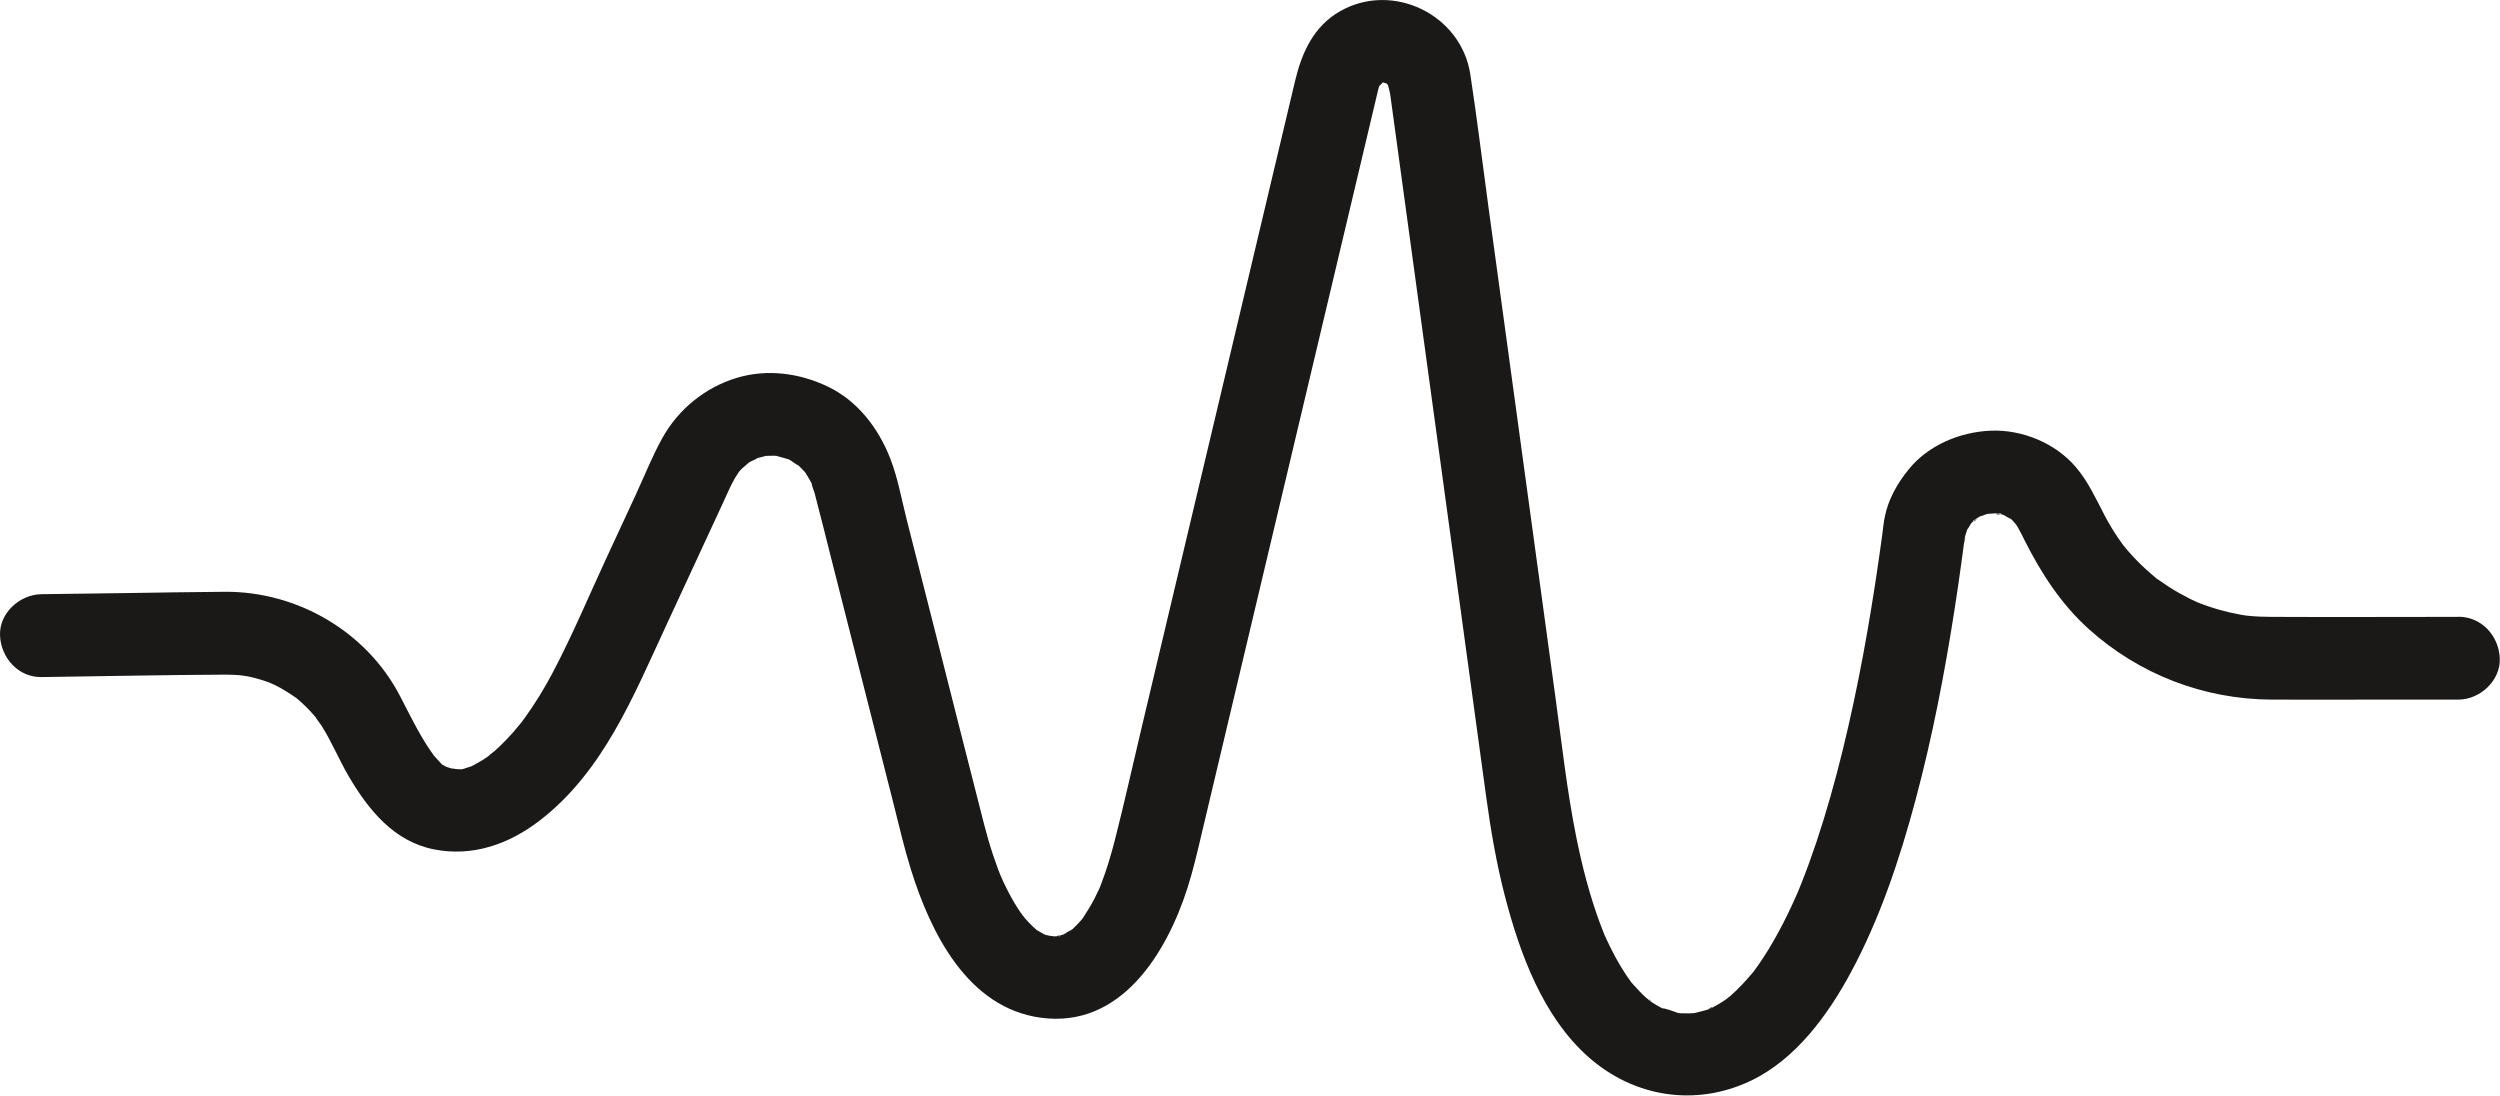 <svg width="903" height="396" viewBox="0 0 903 396" fill="none" xmlns="http://www.w3.org/2000/svg">
<g clip-path="url(#clip0_8_57)">
<path d="M887.93 222.81C865.37 222.81 842.8 222.93 820.24 222.81C818.87 222.81 817.51 222.78 816.15 222.72C814.66 222.65 813.17 222.54 811.69 222.39C811.56 222.38 811.43 222.36 811.31 222.35C811.2 222.32 809.83 222.12 809.39 222.04C806.7 221.56 804.04 220.94 801.42 220.19C800.01 219.79 798.62 219.35 797.24 218.87C796.45 218.6 795.67 218.31 794.89 218.02C794.74 217.96 794.02 217.67 793.57 217.49C793.44 217.43 793.33 217.38 793.28 217.36C792.53 217 791.78 216.66 791.03 216.29C789.73 215.64 788.45 214.96 787.18 214.25C784.46 212.72 781.88 211.01 779.33 209.21C779.12 209.06 778.97 208.96 778.85 208.88C778.74 208.78 778.61 208.67 778.42 208.51C777.31 207.57 776.2 206.63 775.12 205.64C772.81 203.52 770.62 201.28 768.57 198.91C767.99 198.24 767.43 197.54 766.87 196.85C766.77 196.66 765.44 194.87 765.14 194.43C763.34 191.79 761.7 189.04 760.21 186.21C756.99 180.08 754.32 174.04 749.79 168.71C742.43 160.06 730.42 155.11 719.12 155.56C707.92 156.01 696.45 160.78 689.32 169.65C685.32 174.63 682.13 180.18 680.82 186.51C680.37 188.68 680.16 190.9 679.87 193.09C679.75 193.98 679.18 198.11 679.72 194.23C679.34 196.94 678.97 199.64 678.58 202.35C675.25 225.36 671.14 248.3 665.6 270.89C662.86 282.05 659.77 293.14 656.13 304.04C654.44 309.09 652.63 314.11 650.66 319.06C650.25 320.09 649.82 321.12 649.41 322.15C649.21 322.62 649 323.09 648.79 323.56C647.79 325.82 646.76 328.06 645.68 330.27C643.56 334.61 641.27 338.87 638.75 342.99C637.69 344.72 636.58 346.44 635.43 348.11C634.83 348.99 634.2 349.84 633.58 350.7C633.51 350.79 633.47 350.86 633.41 350.94C633.35 351.02 633.29 351.08 633.21 351.17C630.61 354.25 627.93 357.21 624.87 359.85C624.45 360.21 623.77 360.61 623.33 361.05C623.33 361.05 623.31 361.06 623.3 361.07C621.76 362.13 620.16 363.09 618.5 363.95C618.31 364.05 618.09 364.14 617.87 364.23C617.65 364.35 617.38 364.48 617.07 364.59C617.04 364.59 617.02 364.61 616.99 364.61C616.82 364.7 616.66 364.79 616.52 364.89C616.64 364.8 616.74 364.73 616.84 364.65C615.26 365.18 613.65 365.48 612.05 365.92C611.38 365.97 610.71 366.02 610.04 366.03C609.13 366.05 608.23 366.03 607.32 365.99C607.35 365.99 606.85 365.93 606.35 365.88C607.19 366.04 608.04 366.31 606.54 365.97C606.44 365.95 606.3 365.91 606.14 365.86C605.76 365.83 605.42 365.81 605.38 365.84C605.45 365.77 605.72 365.78 606.03 365.83C604.57 365.36 601.37 364.12 600.46 364.22C600.36 364.17 600.26 364.13 600.17 364.08C599.09 363.52 598.04 362.91 597.02 362.25C596.88 362.16 596.74 362.07 596.6 361.97C596.63 362.04 596.66 362.1 596.68 362.18C596.66 362.1 596.59 362.01 596.51 361.92C596.3 361.77 596.09 361.63 595.87 361.49C595.27 361.12 595.18 360.95 595.32 360.94C595 360.71 594.7 360.51 594.55 360.37C592.76 358.76 591.18 356.98 589.57 355.2C589.43 355.05 589.32 354.92 589.22 354.82C589.2 354.79 589.18 354.76 589.15 354.72C588.57 353.89 587.97 353.07 587.41 352.23C585.96 350.06 584.62 347.81 583.38 345.52C582.17 343.29 581.09 341.01 580.01 338.72C579.83 338.33 579.66 337.93 579.48 337.54C578.94 336.19 578.41 334.84 577.91 333.48C574.14 323.3 571.43 312.74 569.3 302.1C565.97 285.49 564.11 268.53 561.81 251.75C557.9 223.16 554 194.57 550.09 165.98C545.91 135.38 541.73 104.78 537.55 74.17C535.4 58.4 533.48 42.58 531.08 26.85C527.78 5.23 503.02 -6.76 484.04 4.05C474.47 9.5 470.2 19.05 467.79 29.19C463.19 48.56 458.6 67.93 454 87.3C446.73 117.96 439.45 148.61 432.18 179.27C425.46 207.59 418.74 235.91 412.02 264.23C408.92 277.29 406.02 290.42 402.69 303.43C401.3 308.88 399.67 314.28 397.65 319.53C397.48 319.97 397.3 320.41 397.13 320.84C397.11 320.87 397.1 320.9 397.08 320.93C396.46 322.16 395.92 323.43 395.29 324.65C394.06 327.03 392.65 329.26 391.2 331.51C391.14 331.6 391.1 331.67 391.05 331.74C390.88 331.95 390.71 332.16 390.53 332.36C389.7 333.27 388.88 334.19 387.97 335.04C387.86 335.14 387.63 335.39 387.37 335.64C386.33 336.16 385.12 336.88 384.13 337.53C383.65 337.67 383.18 337.79 383.23 337.78C382.79 337.9 382.12 337.93 381.72 338.14C381.67 338.17 381.64 338.18 381.6 338.21C380.83 338.17 380 338.07 379.59 338.09C379.11 337.99 378.66 337.9 378.55 337.87C378.08 337.74 377.62 337.58 377.15 337.46C377.14 337.46 377.13 337.46 377.12 337.46C376.25 336.98 375.06 336.26 375.01 336.23C374.78 336.09 374.6 336 374.45 335.92C374.43 335.9 374.42 335.89 374.4 335.88C373.51 335.06 372.6 334.26 371.76 333.38C370.89 332.48 370.1 331.52 369.27 330.58C371.25 332.82 369.39 330.72 368.63 329.61C367 327.22 365.54 324.71 364.2 322.14C363.65 321.08 363.12 320.01 362.61 318.93C362.46 318.61 361.56 316.54 361.31 316.02C361.19 315.71 361.07 315.41 361.02 315.28C360.8 314.71 360.58 314.14 360.37 313.58C359.8 312.06 359.27 310.54 358.75 309C357.49 305.22 356.39 301.38 355.4 297.52C349.64 275.09 344 252.64 338.3 230.2C334.68 215.96 331.06 201.72 327.45 187.47C325.63 180.3 324.3 172.68 321.62 165.76C317.36 154.74 309.81 144.77 298.91 139.59C288.73 134.75 277.14 133.19 266.19 136.46C254.78 139.87 244.99 147.83 239.22 158.25C235.59 164.8 232.78 171.92 229.63 178.72C226.11 186.31 222.59 193.91 219.07 201.5C212.66 215.34 206.72 229.55 199.59 243.04C196.65 248.6 193.36 254 189.68 259.11C189.25 259.71 188.81 260.3 188.37 260.89C188.37 260.89 188.37 260.89 188.37 260.9C187.37 262.07 186.41 263.29 185.39 264.45C183.28 266.85 181.04 269.14 178.65 271.26C178.02 271.82 174.72 274.28 177.44 272.39C176.48 273.06 175.53 273.76 174.54 274.39C173.42 275.11 172.24 275.7 171.09 276.37C170.61 276.65 170.08 276.84 169.59 277.1C169.8 276.99 169.97 276.89 170.14 276.8C169.96 276.87 169.79 276.94 169.64 276.98C169.33 277.06 168.21 277.48 167.3 277.75C166.67 277.75 166.02 277.84 165.39 277.84C164.61 277.84 162.64 277.36 163.2 277.62C163.17 277.61 163.13 277.6 163.11 277.59C162.53 277.41 161.89 277.16 161.28 277.01C160.84 276.73 160.32 276.47 159.86 276.25C159.79 276.22 159.75 276.2 159.69 276.17C159.55 276.02 159.43 275.89 159.39 275.84C158.5 274.88 157.62 273.92 156.75 272.96C156.16 272.11 155.55 271.28 154.98 270.41C150.97 264.37 147.85 257.88 144.52 251.46C132.44 228.16 107.45 213.63 81.35 213.75C69.6 213.81 57.84 214.06 46.09 214.21C35.72 214.35 25.35 214.48 14.98 214.62C7.15 214.72 -0.35 221.43 0.01 229.59C0.37 237.61 6.59 244.67 14.98 244.56C37.14 244.27 59.31 243.78 81.48 243.68C83.27 243.68 85.05 243.77 86.84 243.9C86.29 243.88 88.7 244.13 89.59 244.32C91.23 244.66 92.85 245.08 94.45 245.57C95.85 246 97.2 246.52 98.57 247.01C96.13 246.12 98.5 247.02 99.53 247.54C102.18 248.88 104.64 250.47 107.07 252.15C107.63 252.65 108.22 253.12 108.77 253.62C109.85 254.6 110.89 255.62 111.89 256.68C112.77 257.62 113.61 258.59 114.43 259.58C113.27 258.23 115.7 261.45 116.13 262.11C119.84 267.96 122.47 274.46 125.98 280.44C133.07 292.5 142.26 303.92 156.73 306.79C170.79 309.58 183.95 304.88 195.05 296.3C217.9 278.65 228.82 251.38 240.59 226C247.51 211.07 254.43 196.15 261.34 181.22C262.64 178.42 263.83 175.54 265.37 172.86C265.9 171.93 266.54 171.07 267.11 170.16C267.53 169.72 268.03 169.22 268.14 169.11C268.43 168.82 269.8 167.78 270.34 167.21C270.53 167.08 270.71 166.95 270.9 166.83C271.34 166.56 272.99 165.94 273.51 165.5C273.6 165.47 273.69 165.43 273.78 165.41C274.73 165.11 275.75 164.98 276.69 164.66C277.68 164.65 278.66 164.61 279.65 164.61C279.94 164.61 280.24 164.66 280.54 164.68C281.97 165.06 283.38 165.51 284.8 165.89C285.01 165.99 285.22 166.09 285.42 166.19C285.85 166.42 287.61 167.87 288.28 168.04C288.38 168.13 288.48 168.21 288.58 168.3C289.37 169.03 290.07 169.83 290.82 170.61C291.5 171.74 292.23 172.82 292.84 173.99C292.91 174.12 293.04 174.34 293.17 174.58C293.17 174.61 293.17 174.62 293.17 174.65C293.32 175.83 293.97 177.1 294.28 178.26C294.31 178.38 294.34 178.5 294.37 178.62C296.52 186.76 298.52 194.94 300.59 203.1C307.96 232.13 315.34 261.16 322.71 290.18C324.73 298.13 326.56 306.19 329.01 314.03C336.15 336.94 349.49 364.05 376.01 367.61C404.88 371.49 421.41 344.27 428.96 320.6C430.99 314.22 432.49 307.71 434.03 301.2C438.91 280.61 443.8 260.03 448.68 239.44C456.05 208.36 463.43 177.29 470.8 146.21C477.32 118.73 483.84 91.25 490.36 63.77C492.29 55.63 494.22 47.49 496.15 39.35C496.61 37.42 497.05 35.49 497.52 33.57C497.6 33.25 497.66 32.93 497.75 32.62C497.8 32.44 497.83 32.31 497.89 32.09C497.97 31.81 498.05 31.53 498.14 31.24C498.21 31.12 498.29 30.98 498.38 30.83C498.49 30.87 498.98 30.35 499.34 29.9C499.38 29.87 499.43 29.83 499.47 29.8C499.54 29.8 499.6 29.8 499.67 29.8C500.05 29.94 500.52 30.09 500.91 30.2C500.92 30.21 500.93 30.22 500.95 30.23C500.99 30.29 501.02 30.33 501.08 30.4C501.18 30.53 501.26 30.63 501.34 30.73C501.62 31.8 501.92 32.84 502.11 33.94C502.15 34.18 502.18 34.41 502.22 34.64C502.3 35.13 502.35 35.62 502.42 36.11C503.3 42.44 504.15 48.77 505.01 55.09C508.68 81.94 512.35 108.79 516.02 135.65C520.31 167.04 524.6 198.44 528.89 229.83C531.51 248.99 534.13 268.16 536.74 287.32C538.41 299.55 540.47 311.71 543.57 323.67C548.93 344.34 557.3 367.29 573.76 381.81C590.26 396.36 612.41 399.84 632.32 390.4C648.56 382.7 660.24 366.64 668.53 351.24C679.04 331.72 686.18 310.31 691.89 288.95C697.98 266.19 702.44 243 706.05 219.72C706.9 214.25 707.7 208.77 708.45 203.28C708.76 201 709.07 198.72 709.37 196.44C709.47 195.7 710.32 192.56 709.63 194.51C708.87 196.66 710.01 193.06 710.18 192.47C710.21 192.35 710.36 191.88 710.51 191.43C710.94 190.72 711.48 189.97 711.86 189.22C712.07 188.96 712.25 188.74 712.25 188.74C712.37 188.62 712.55 188.47 712.76 188.3C712.55 188.27 712.59 188.03 713.25 187.71C713.48 187.6 713.7 187.46 713.92 187.31C714.04 187.18 714.14 187.05 714.18 186.93C714.15 187.03 714.11 187.13 714.06 187.22C714.28 187.07 714.5 186.92 714.72 186.79C715.17 186.53 718.34 184.74 716.06 186.05C713.92 187.27 716.81 185.9 717.55 185.71C717.65 185.68 717.85 185.64 718.08 185.58C718.15 185.65 720.17 185.41 720.8 185.41C720.78 185.37 720.76 185.32 720.75 185.27C720.75 185.3 721.03 185.37 721.38 185.45C721.64 185.47 721.9 185.49 722.15 185.48C723.12 185.44 723.01 185.6 722.56 185.71C722.92 185.79 723.22 185.85 723.3 185.87C723.41 185.9 723.65 186 723.91 186.1C724.66 186.6 725.55 187.13 726.32 187.44C726.49 187.58 726.63 187.69 726.69 187.75C726.91 187.96 727.61 188.77 728.07 189.28C728.37 189.74 728.72 190.26 728.83 190.45C729.75 192.02 730.53 193.68 731.35 195.3C737.34 207.14 744.48 218.21 754.42 227.17C772.6 243.56 795.98 252.58 820.46 252.7C832.65 252.76 844.84 252.7 857.03 252.7H887.95C895.78 252.7 903.28 245.82 902.92 237.73C902.56 229.62 896.34 222.76 887.95 222.76L887.93 222.81ZM107.88 252.71C108.02 252.81 107.99 252.79 107.88 252.71ZM160.53 276.88C160.44 276.85 160.3 276.74 160.15 276.59C160.35 276.71 160.51 276.82 160.57 276.87C160.55 276.87 160.55 276.87 160.54 276.88H160.53ZM166.09 277.89C166.04 277.83 166.62 277.79 167.16 277.77C166.61 277.92 166.17 278 166.09 277.89ZM266.5 170.91C266.5 170.91 266.69 170.61 266.97 170.31C266.74 170.65 266.52 170.95 266.5 170.91ZM293.54 175.32C293.64 175.54 293.71 175.73 293.7 175.83C293.7 175.88 293.63 175.64 293.54 175.32ZM376.32 337.21C376.14 337.16 376.09 337.15 376.32 337.21ZM377.28 337.5C377.71 337.64 378.09 337.79 378.05 337.86C378.03 337.9 377.7 337.73 377.28 337.5ZM380.18 338.19C380.59 338.2 380.96 338.24 380.98 338.37C380.98 338.36 380.62 338.28 380.18 338.19ZM383.12 338C382.99 338.17 382.59 338.22 382.09 338.22C382.63 338.05 383.22 337.87 383.12 338ZM384.57 337.41C384.92 337.22 385.22 337.08 385.21 337.15C385.21 337.2 384.92 337.3 384.57 337.41ZM387.01 336.02C386.77 336.24 386.55 336.41 386.45 336.42C386.39 336.42 386.67 336.24 387.01 336.02ZM500.06 29.42C500.06 29.42 500 29.42 499.97 29.42C499.98 29.41 500 29.39 500.01 29.38C500.03 29.39 500.05 29.41 500.07 29.42H500.06ZM498.45 30.11C498.45 30.11 498.46 30.11 498.48 30.11C498.45 30.21 498.42 30.32 498.39 30.43C498.39 30.43 498.37 30.45 498.36 30.46C498.4 30.33 498.43 30.21 498.46 30.11H498.45ZM497.91 31.56C497.91 31.56 497.98 31.5 498.04 31.39C497.99 31.5 497.94 31.56 497.91 31.56ZM498.31 30.65C498.31 30.65 498.32 30.61 498.33 30.58C498.33 30.58 498.34 30.58 498.35 30.58C498.3 30.74 498.25 30.89 498.2 31.03C498.24 30.9 498.28 30.78 498.31 30.65ZM579.71 338.09C580.18 339.26 579.97 338.73 579.71 338.09ZM710.22 191.95C709.98 192.39 709.83 192.63 710.22 191.95ZM710.55 191.32C710.67 190.96 710.77 190.67 710.77 190.67C710.83 190.7 710.71 190.99 710.55 191.32ZM711.05 190.12C711.05 190.12 711.1 190.09 711.13 190.07C711.1 190.1 711.07 190.12 711.05 190.12ZM725.29 186.59C725.29 186.59 725.41 186.74 725.57 186.88C725.41 186.76 725.29 186.65 725.29 186.59Z" fill="#1B1918"/>
<path d="M596.52 361.91C596.52 361.91 596.58 361.95 596.6 361.97C596.28 361.31 595.53 360.93 595.32 360.94C595.77 361.25 596.26 361.61 596.52 361.92V361.91Z" fill="#1B1918"/>
<path d="M712.74 188.35C713 188.39 713.66 188.12 714.04 187.28C713.99 187.31 713.94 187.34 713.9 187.37C713.6 187.69 713.13 188.05 712.74 188.35Z" fill="#1B1918"/>
<path d="M720.84 185.47C720.84 185.47 720.8 185.47 720.79 185.47C721.02 185.93 722.01 185.88 722.54 185.76C722.16 185.68 721.73 185.59 721.37 185.51C721.19 185.5 721.01 185.48 720.84 185.48V185.47Z" fill="#1B1918"/>
<path d="M606.35 365.88C606.24 365.86 606.14 365.84 606.03 365.83C606.07 365.84 606.1 365.85 606.14 365.86C606.21 365.86 606.28 365.87 606.35 365.88Z" fill="#1B1918"/>
<path d="M170.16 276.77C171.92 275.82 171.03 276.41 170.16 276.77Z" fill="#1B1918"/>
<path d="M617.87 364.22C618.84 363.67 618.83 363.19 616.85 364.65C616.9 364.63 616.94 364.62 616.99 364.61C617.27 364.47 617.58 364.35 617.87 364.22Z" fill="#1B1918"/>
</g>
<defs>
<clipPath id="clip0_8_57">
<rect width="902.91" height="395.7" fill="white"/>
</clipPath>
</defs>
</svg>
